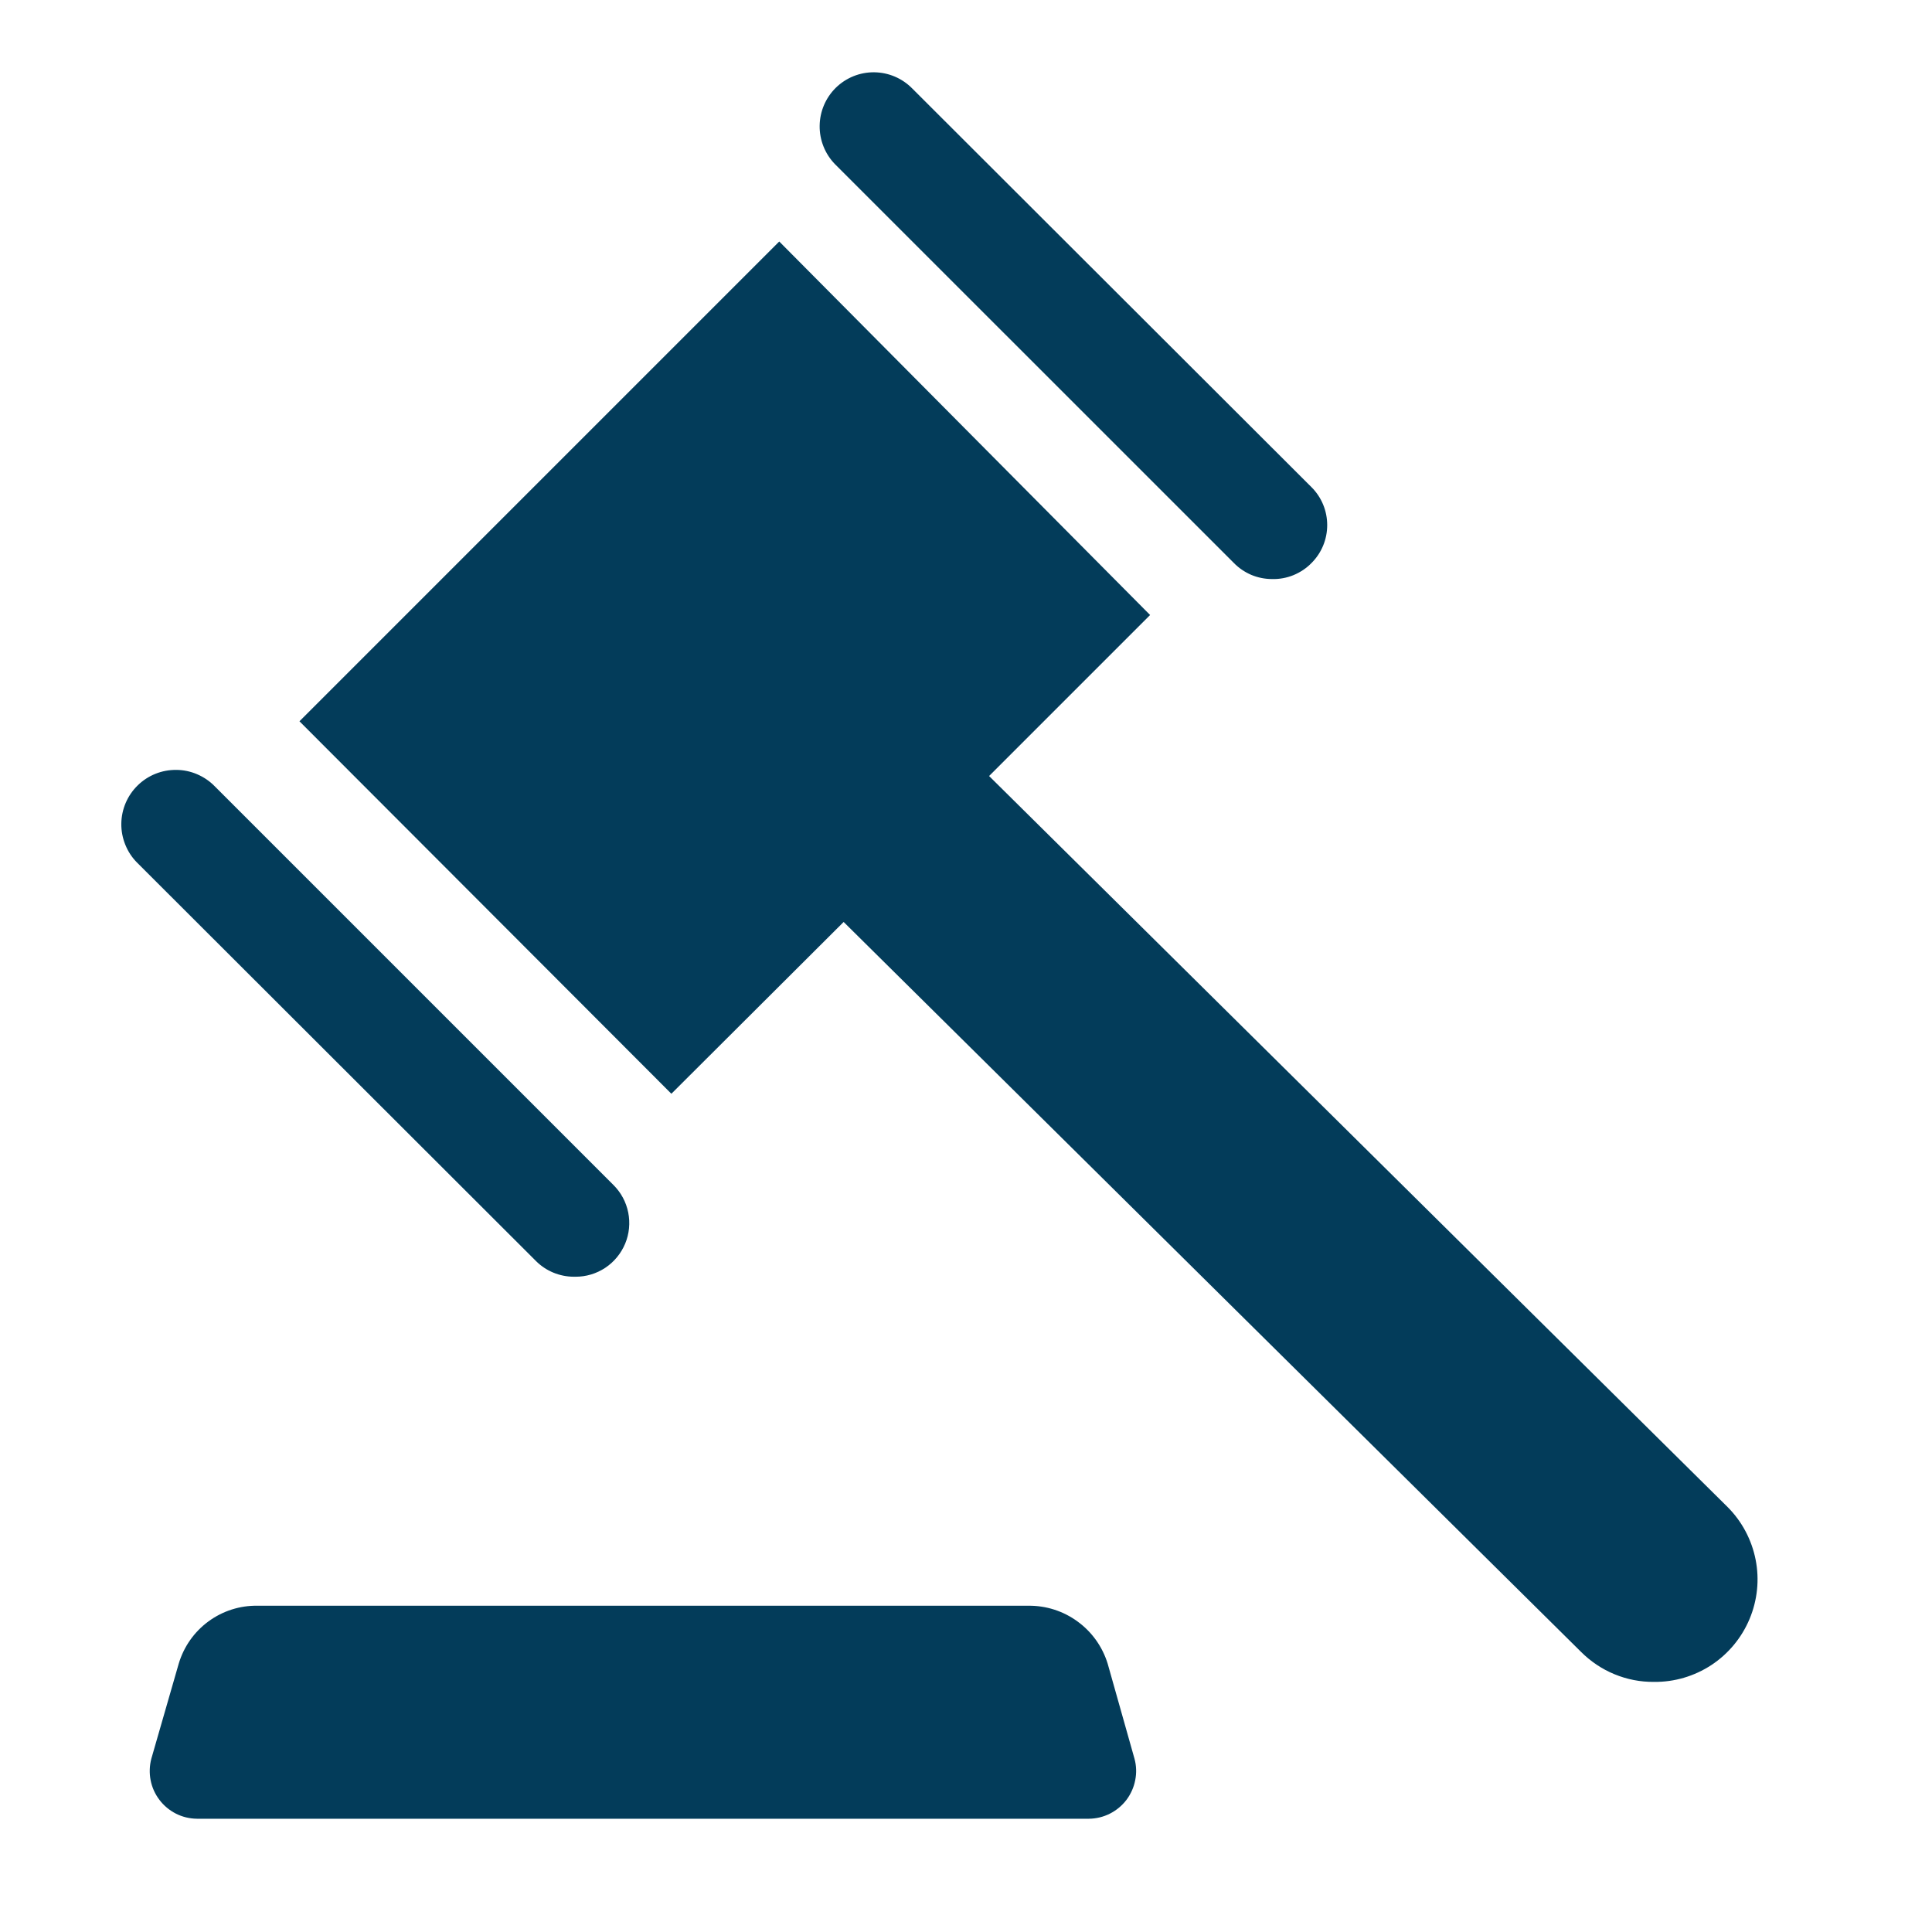 <svg width="24" height="24" viewBox="0 0 24 24" fill="none" xmlns="http://www.w3.org/2000/svg">
<g clip-path="url(#clip0_526_1223)">
<path d="M15.8 7.193C15.712 7.193 15.624 7.175 15.543 7.141C15.462 7.106 15.388 7.056 15.327 6.993L10.373 2.04C10.249 1.913 10.18 1.741 10.182 1.563C10.184 1.385 10.256 1.215 10.383 1.09C10.511 0.965 10.682 0.896 10.86 0.898C11.039 0.9 11.209 0.973 11.333 1.1L16.293 6.053C16.418 6.178 16.487 6.347 16.487 6.523C16.487 6.699 16.418 6.868 16.293 6.993C16.229 7.059 16.152 7.11 16.067 7.145C15.983 7.179 15.892 7.196 15.8 7.193ZM7.127 15.86C6.952 15.859 6.784 15.79 6.66 15.667L1.7 10.713C1.638 10.65 1.589 10.575 1.556 10.492C1.523 10.41 1.506 10.322 1.507 10.233C1.509 10.053 1.582 9.882 1.71 9.757C1.838 9.631 2.011 9.562 2.19 9.564C2.279 9.564 2.367 9.583 2.449 9.618C2.53 9.653 2.605 9.703 2.667 9.767L7.62 14.72C7.714 14.813 7.778 14.932 7.804 15.062C7.83 15.192 7.817 15.327 7.766 15.449C7.715 15.571 7.629 15.676 7.519 15.749C7.409 15.822 7.279 15.861 7.147 15.86H7.127ZM13.76 20.667L14.093 21.847C14.117 21.934 14.12 22.026 14.102 22.114C14.085 22.203 14.047 22.287 13.993 22.359C13.938 22.431 13.868 22.489 13.787 22.53C13.706 22.571 13.617 22.592 13.527 22.593H2.447C2.356 22.592 2.267 22.571 2.186 22.53C2.106 22.489 2.035 22.431 1.981 22.359C1.926 22.287 1.888 22.203 1.871 22.114C1.854 22.026 1.857 21.934 1.88 21.847L2.22 20.667C2.283 20.456 2.412 20.272 2.589 20.142C2.766 20.012 2.98 19.943 3.2 19.947H12.773C12.993 19.944 13.209 20.013 13.386 20.143C13.564 20.272 13.695 20.456 13.76 20.667ZM21.46 18.72L12.287 9.64L14.287 7.64L9.68 3L3.72 8.96L8.34 13.587L10.48 11.453L19.64 20.52C19.759 20.639 19.9 20.734 20.056 20.798C20.211 20.862 20.378 20.895 20.547 20.893C20.799 20.896 21.047 20.823 21.259 20.684C21.47 20.545 21.635 20.346 21.733 20.113C21.831 19.88 21.858 19.623 21.809 19.375C21.76 19.127 21.639 18.899 21.46 18.72Z" fill="#033C5A"/>
</g>
<defs>
<clipPath id="clip0_526_1223">
<rect width="24" height="24" fill="white"/>
</clipPath>
</defs>
</svg>
